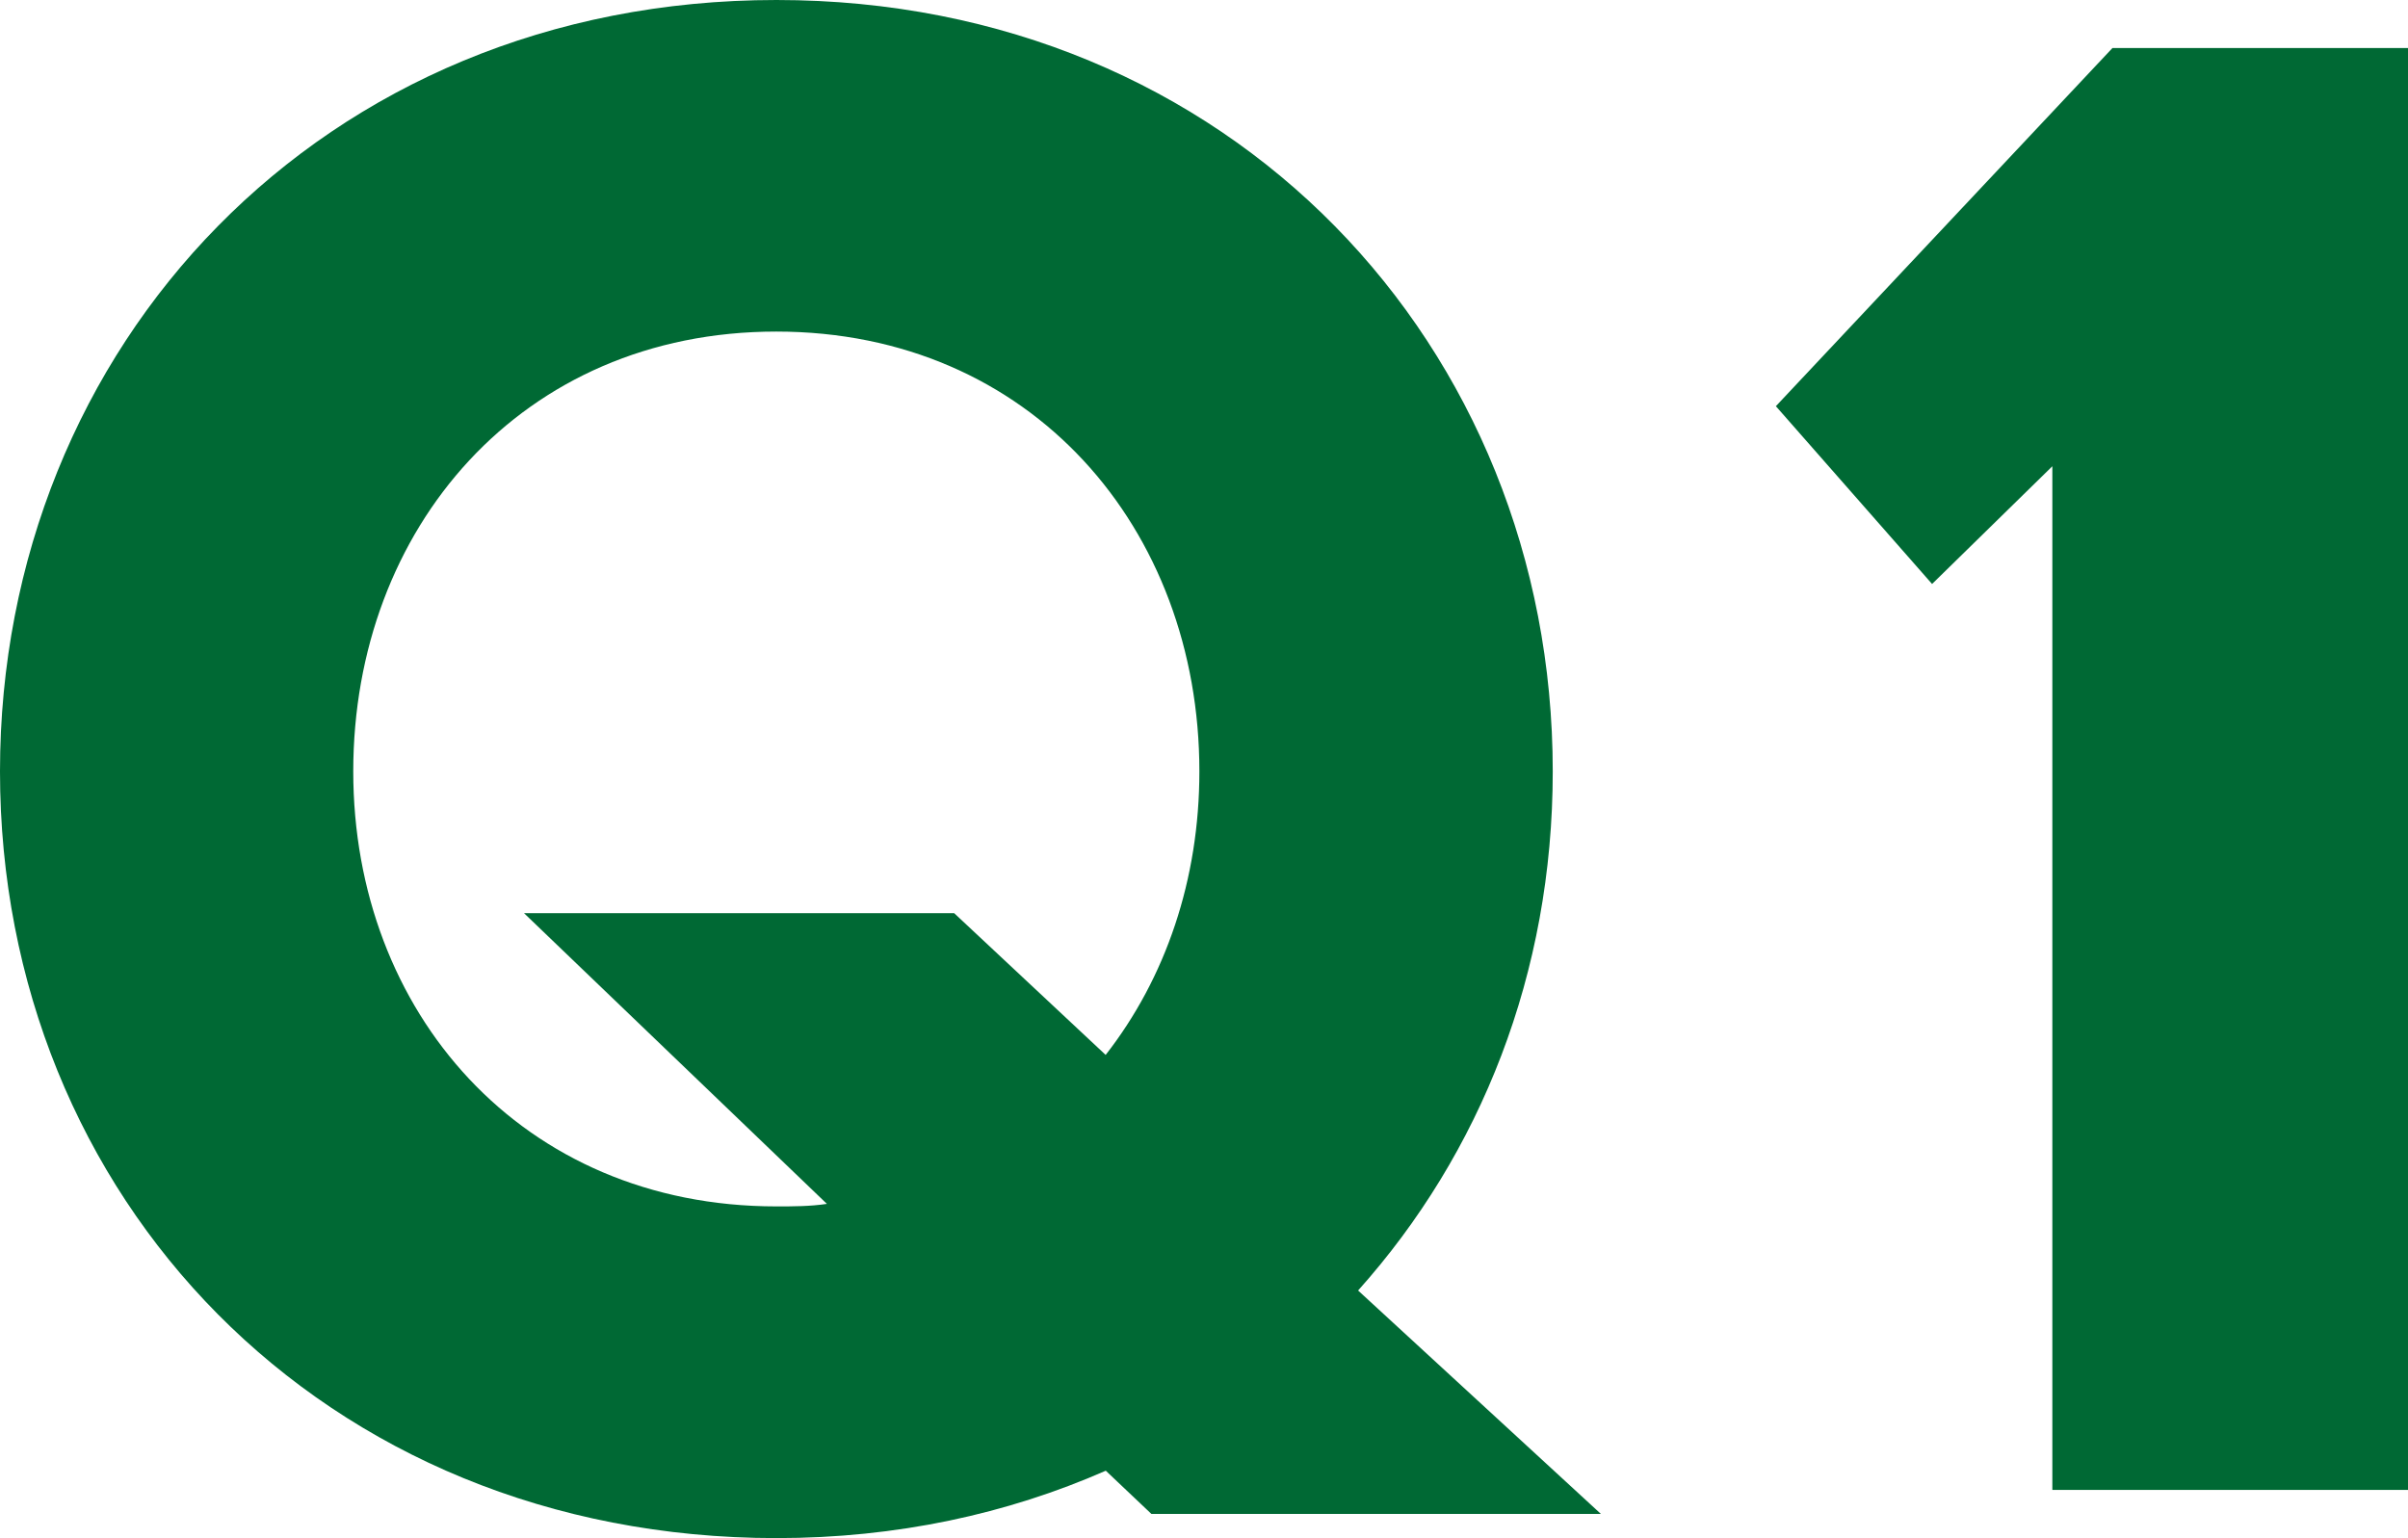 <?xml version="1.0" encoding="UTF-8"?><svg xmlns="http://www.w3.org/2000/svg" viewBox="0 0 20.041 12.803"><g id="a"/><g id="b"><g id="c"><g><path d="M6.462,0c3.78,0,6.461,2.88,6.461,6.421,0,1.681-.6,3.181-1.62,4.321l2.021,1.86h-3.741l-.38-.36c-.82,.36-1.74,.561-2.74,.561C2.681,12.803,0,9.962,0,6.421S2.681,0,6.462,0Zm0,10.042c.14,0,.279,0,.42-.021l-2.521-2.42h3.58l1.261,1.18c.5-.64,.78-1.46,.78-2.36,0-2.021-1.4-3.661-3.521-3.661s-3.521,1.64-3.521,3.661c0,2,1.4,3.621,3.521,3.621Z" fill="#006934"/><path d="M17.081,3.881l-1.001,.98-1.3-1.48L17.581,.4h2.46V12.402h-2.96V3.881Z" fill="#006934"/></g></g></g></svg>